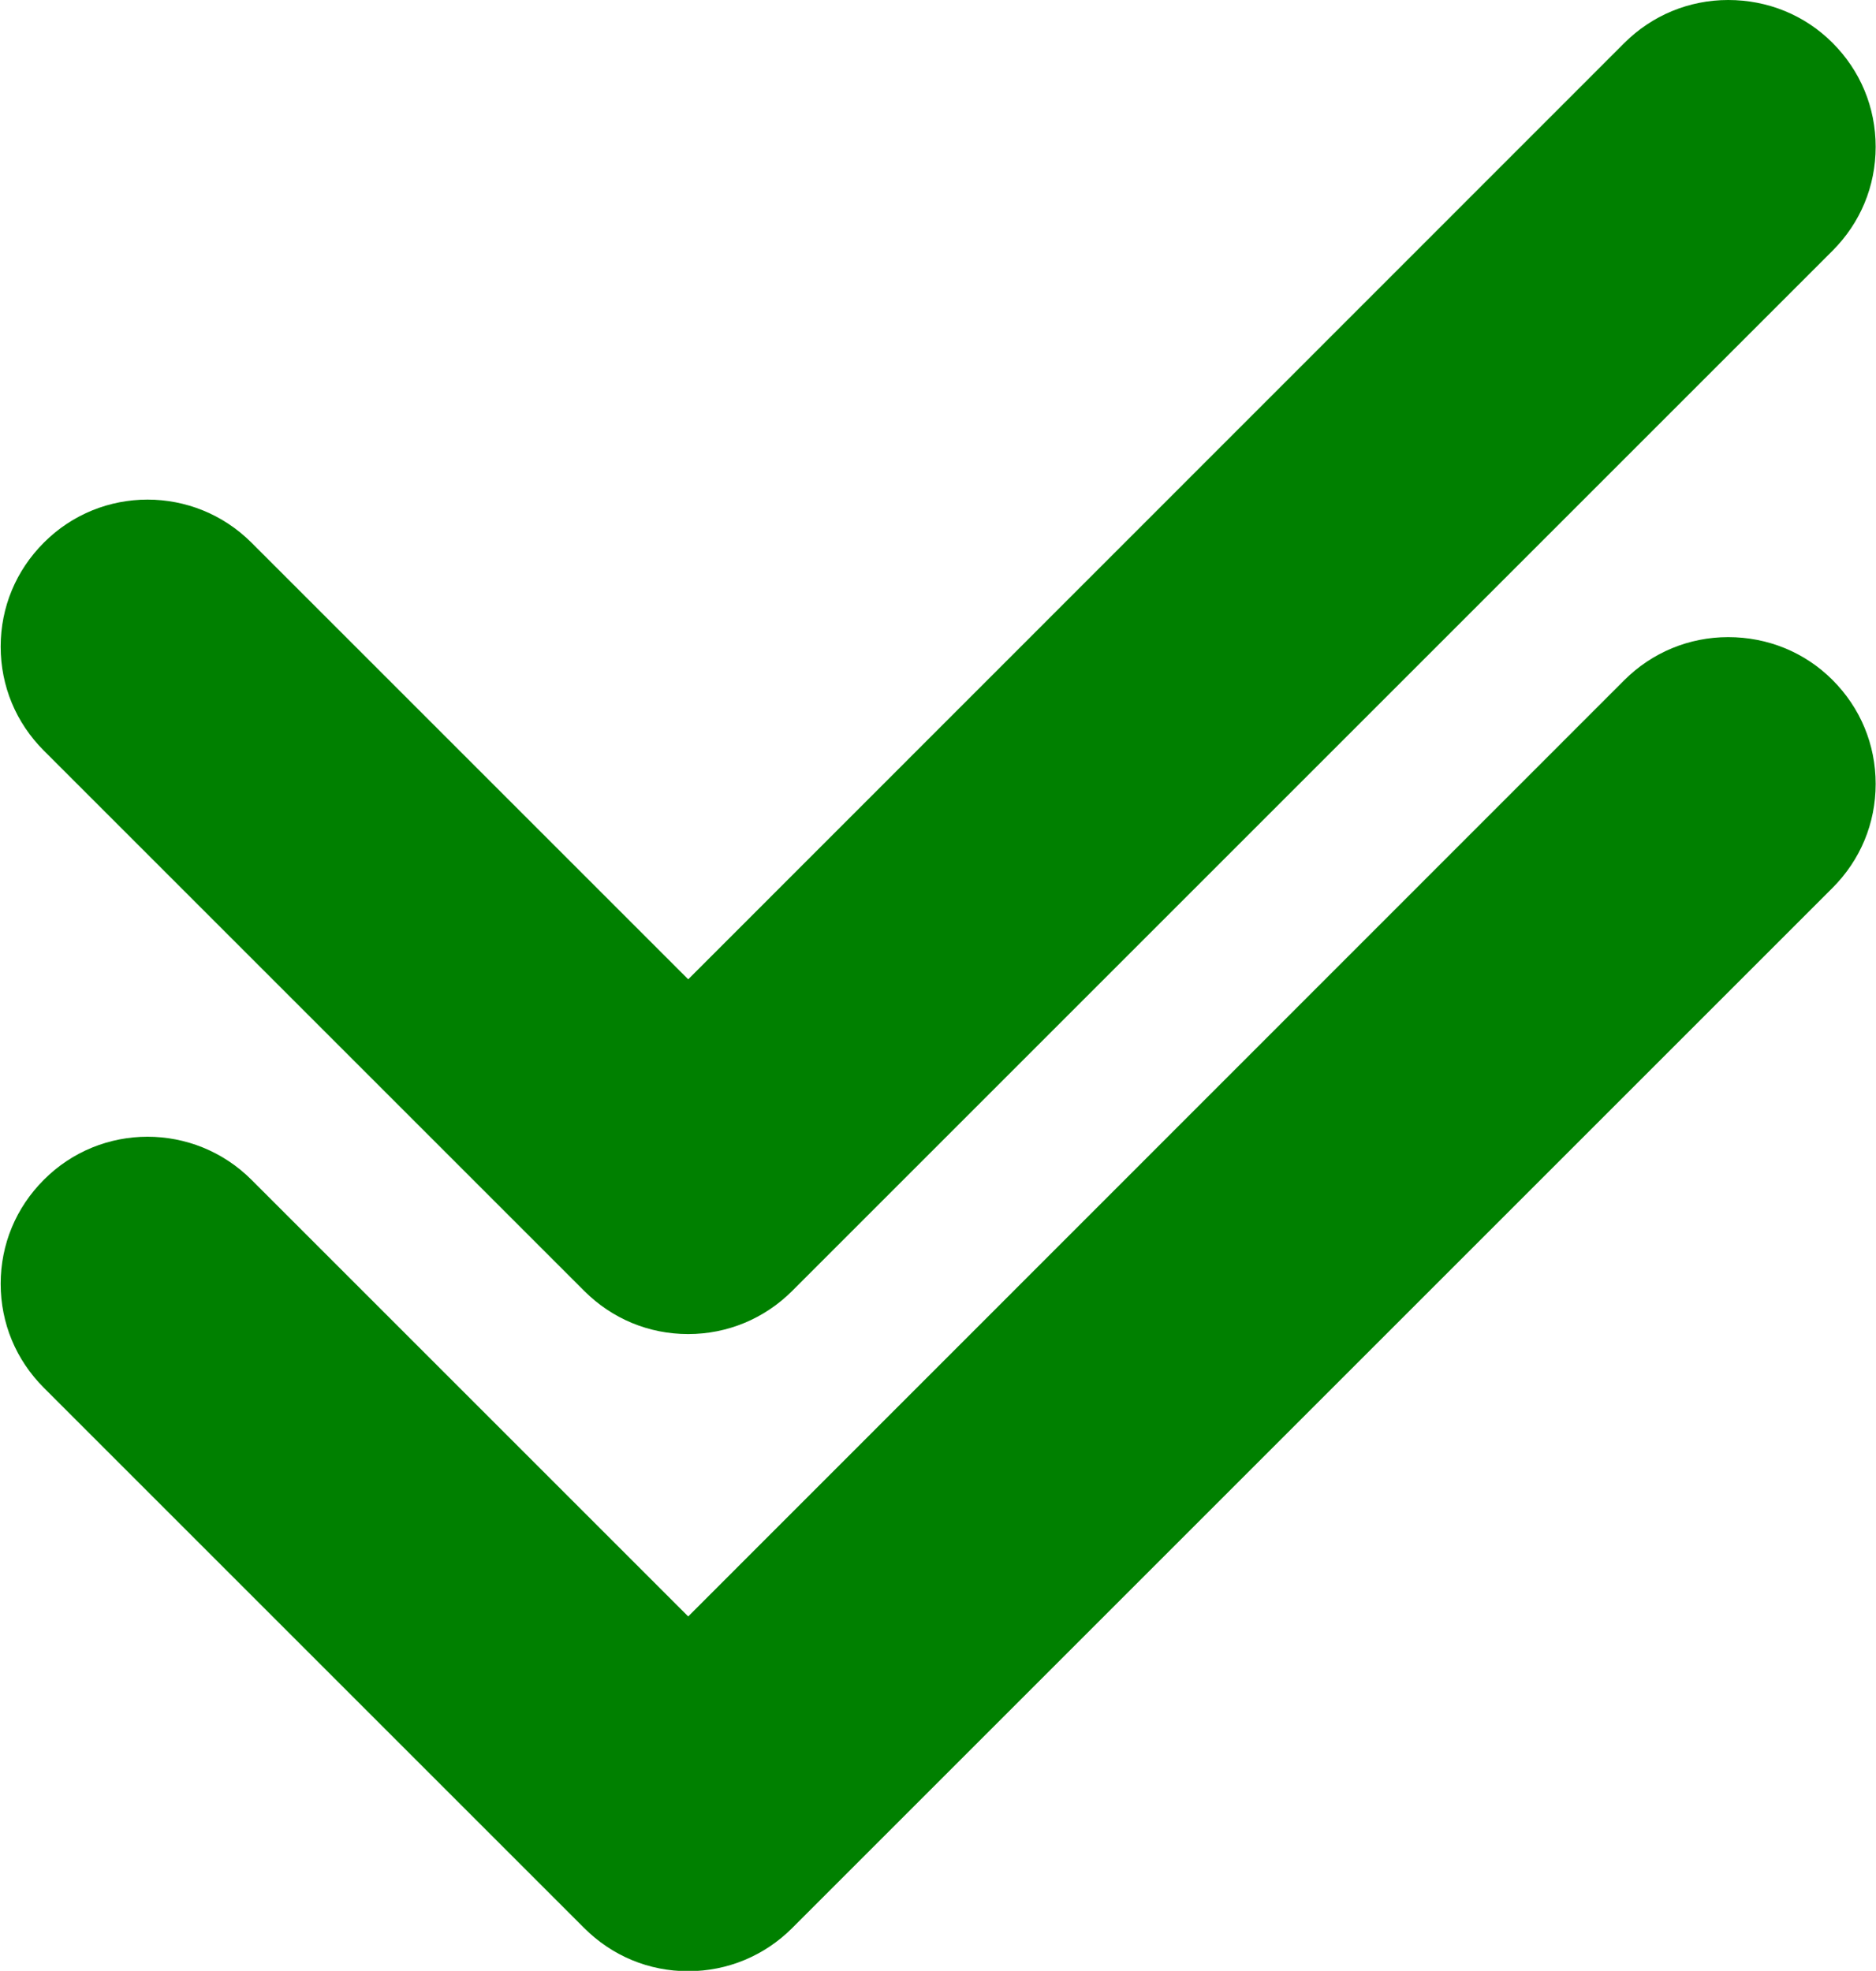 <?xml version="1.0" encoding="UTF-8" standalone="no"?><svg xmlns="http://www.w3.org/2000/svg" xmlns:xlink="http://www.w3.org/1999/xlink" fill="#008000" height="58" preserveAspectRatio="xMidYMid meet" version="1" viewBox="4.4 3.0 55.2 58.0" width="55.2" zoomAndPan="magnify"><g><g id="change1_1"><path d="M21.59,40.99c0.82,0.82,1.9,1.27,3.06,1.27c1.15,0,2.24-0.45,3.06-1.27l30.61-30.61c0.82-0.82,1.27-1.9,1.27-3.06 s-0.45-2.24-1.27-3.06S56.41,3,55.25,3c-1.15,0-2.24,0.45-3.06,1.27L24.65,31.82L11.8,18.97c-1.69-1.69-4.43-1.69-6.11,0 c-0.82,0.82-1.27,1.9-1.27,3.06s0.45,2.24,1.27,3.06L21.59,40.99z"/><path d="M55.25,21.75c-1.15,0-2.24,0.45-3.06,1.27L24.65,50.57L11.8,37.72c-1.69-1.69-4.43-1.69-6.11,0 c-0.82,0.82-1.27,1.9-1.27,3.06s0.45,2.24,1.27,3.06l15.9,15.9c0.82,0.82,1.9,1.27,3.06,1.27c1.15,0,2.24-0.45,3.06-1.27 l30.61-30.61c0.82-0.82,1.27-1.9,1.27-3.06s-0.45-2.24-1.27-3.06S56.41,21.75,55.25,21.75z"/></g></g></svg>